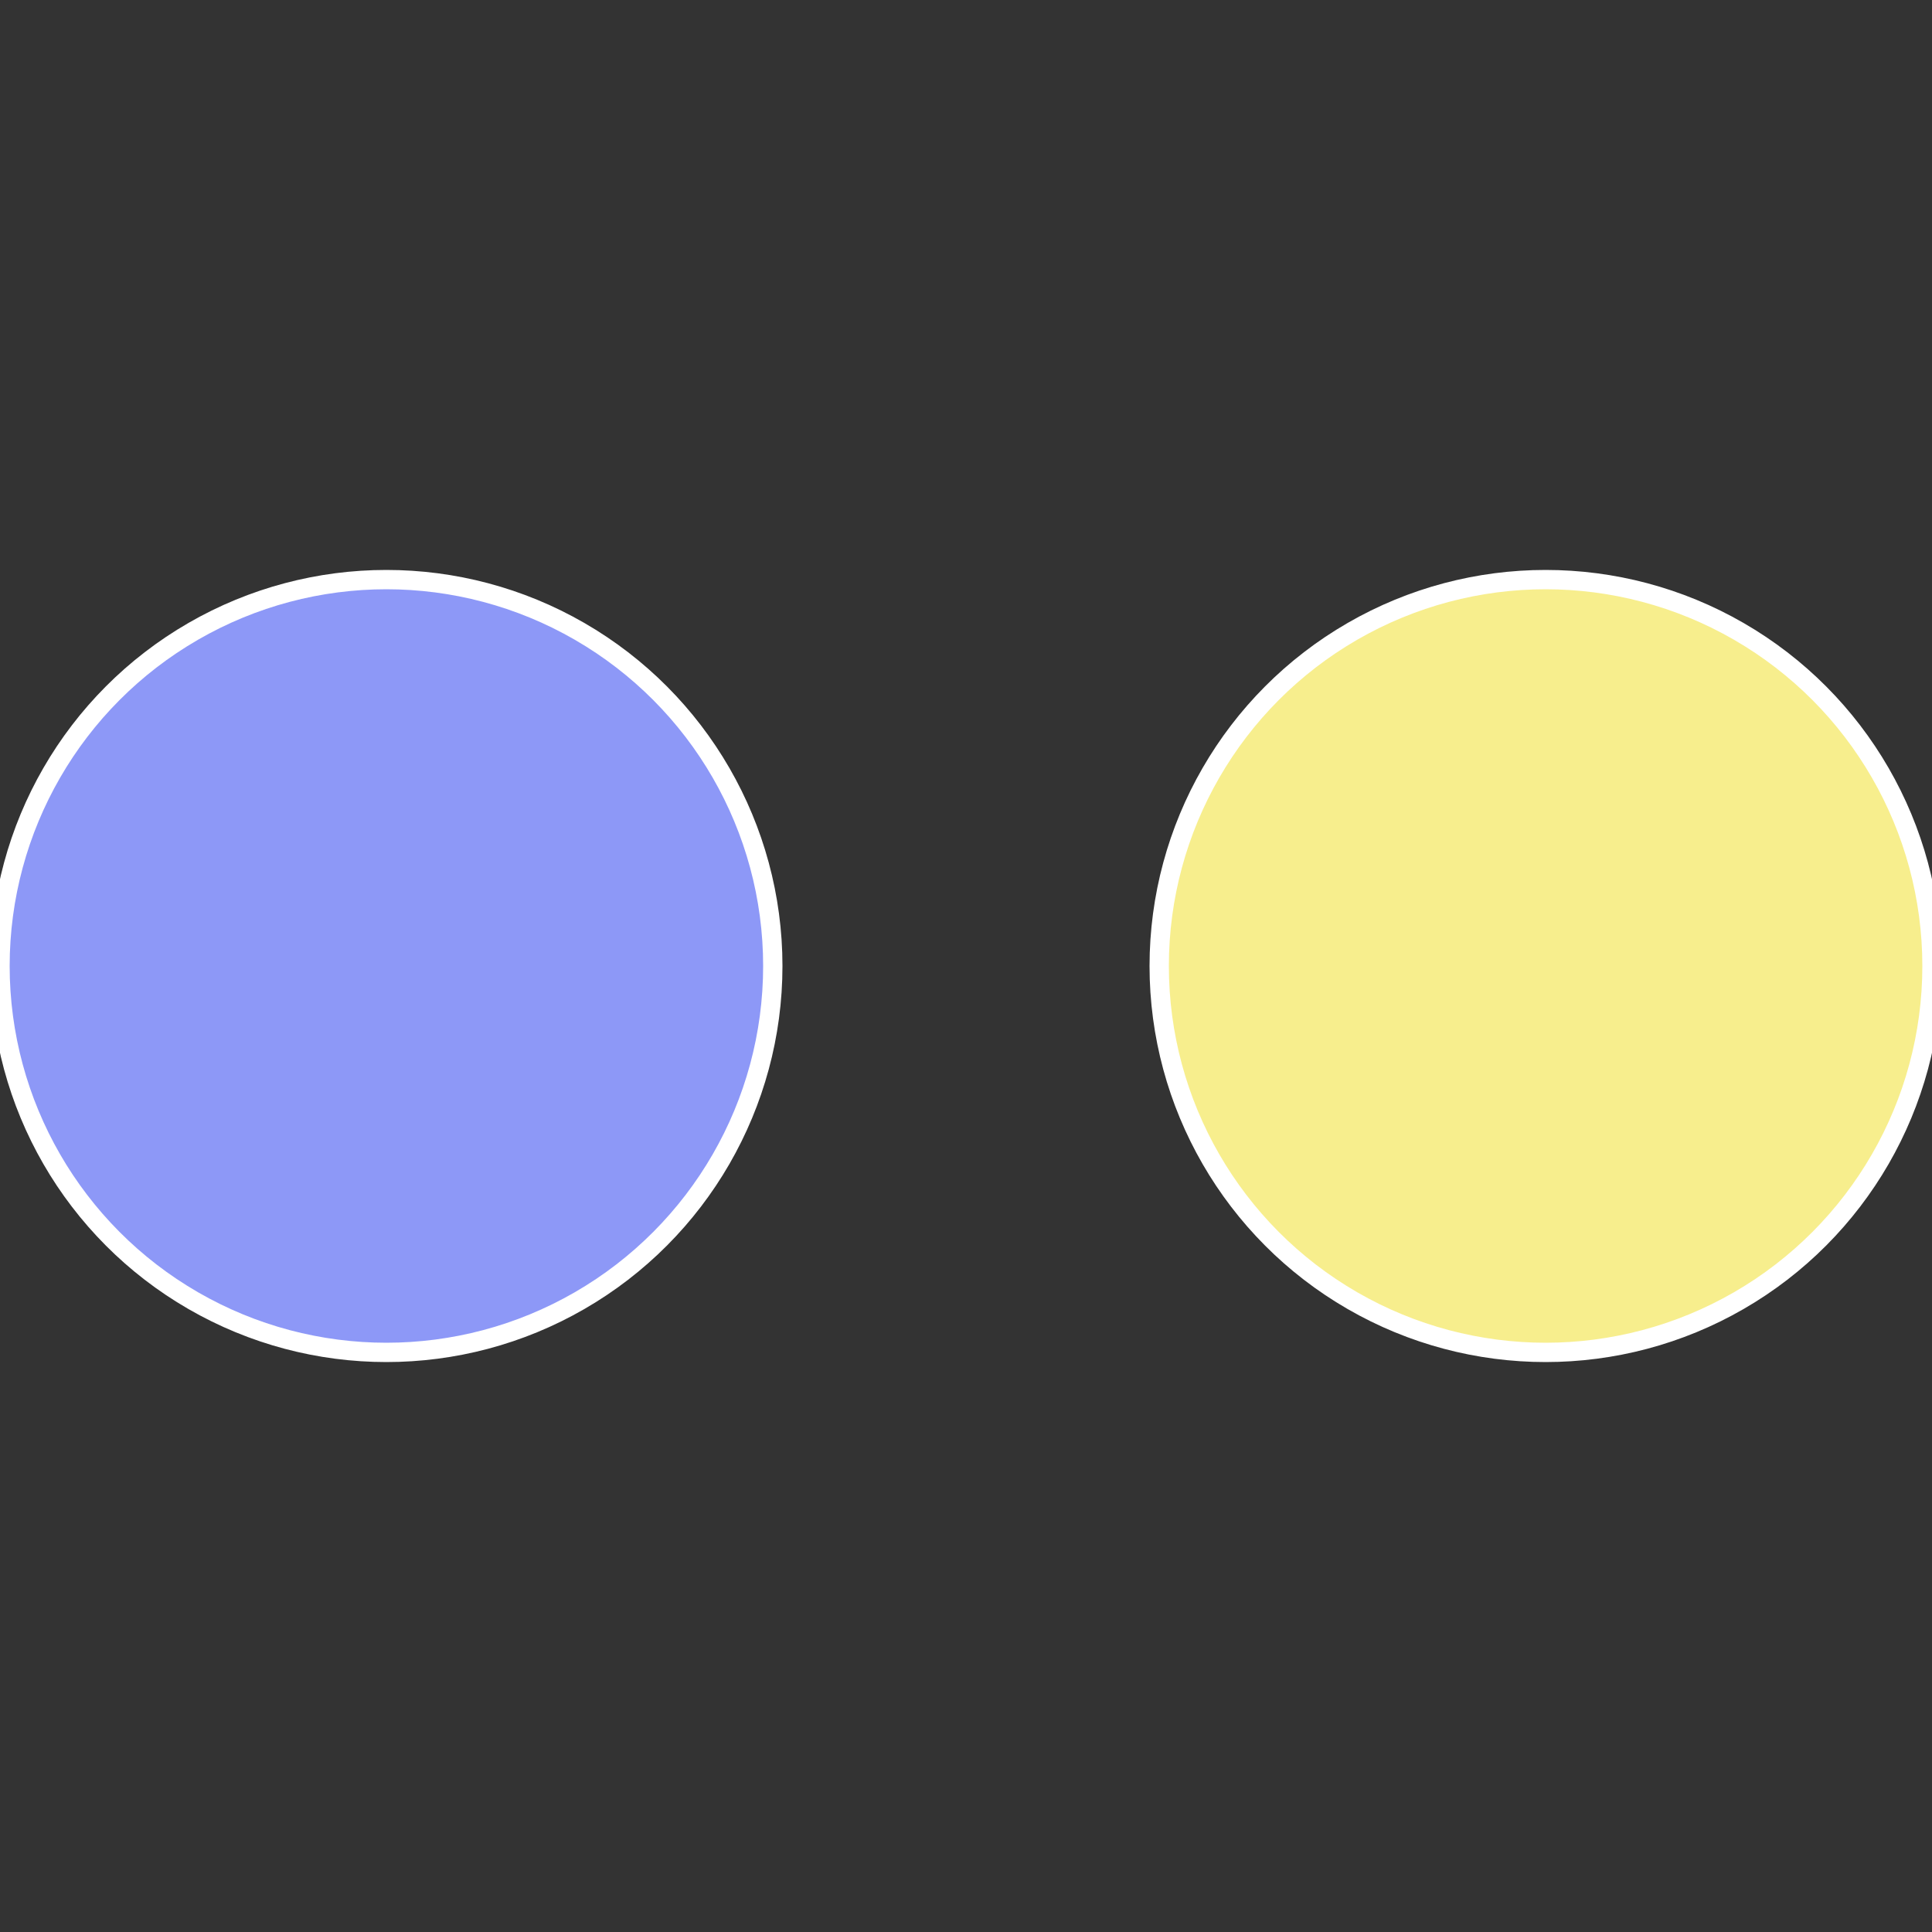 <?xml version="1.0" standalone="no"?>
<svg width="500" height="500" viewBox="-1 -1 2 2" xmlns="http://www.w3.org/2000/svg">
 
                <rect x="-1" y="-1" width="2" height="2" fill="#333333" stroke="none"/>
 
                <circle cx="0.6" cy="0" r="0.4" fill="#f7ee8d" stroke="#fff" stroke-width="1%" />
             
                <circle cx="-0.6" cy="7.3478807948841E-17" r="0.4" fill="#8d98f7" stroke="#fff" stroke-width="1%" />
            </svg>
